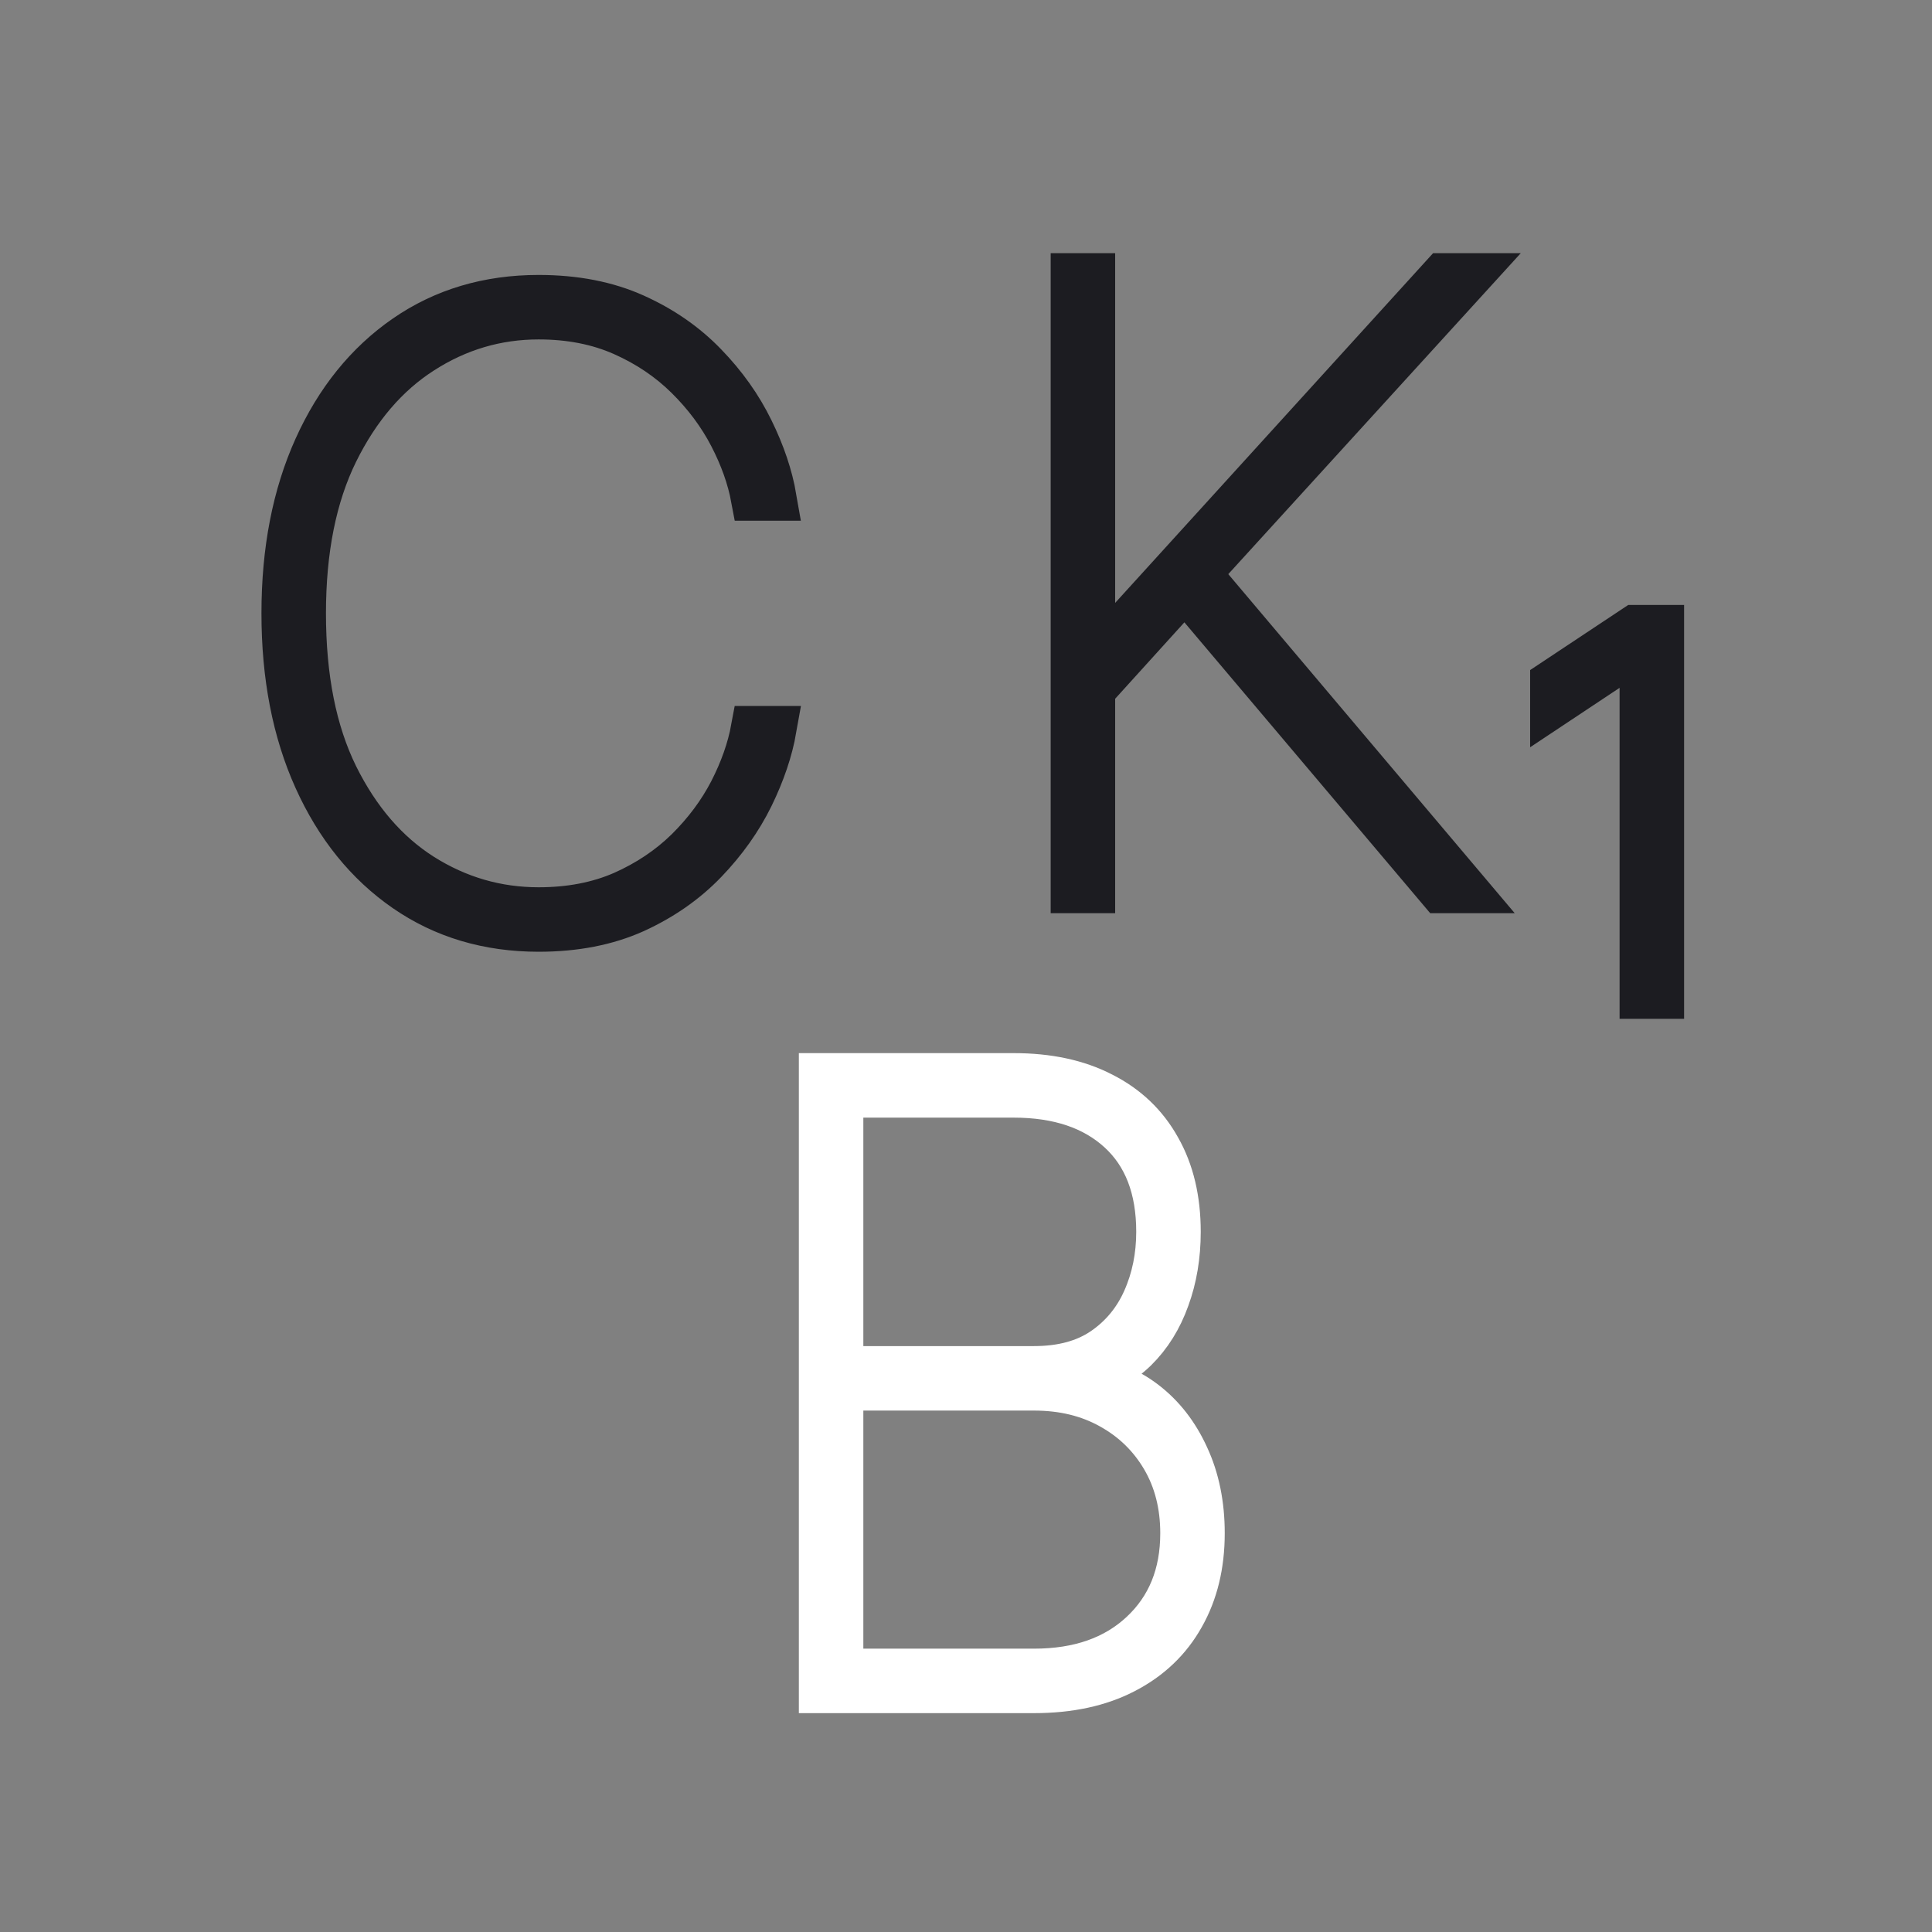 <svg width="64" height="64" viewBox="0 0 64 64" fill="none" xmlns="http://www.w3.org/2000/svg">
<rect x="0" y="0" width="64" height="64" fill="#808080" stroke="none"/>
<path d="M27.213 56V35.636H33.577C34.717 35.636 35.691 35.845 36.5 36.263C37.315 36.674 37.938 37.267 38.369 38.043C38.807 38.812 39.026 39.733 39.026 40.807C39.026 41.602 38.903 42.335 38.658 43.004C38.419 43.674 38.068 44.237 37.604 44.695C37.14 45.145 36.58 45.454 35.923 45.619V45.699C36.659 45.758 37.322 46.014 37.912 46.465C38.502 46.915 38.966 47.512 39.304 48.254C39.649 48.997 39.821 49.842 39.821 50.79C39.821 51.837 39.599 52.752 39.155 53.534C38.717 54.316 38.081 54.923 37.246 55.354C36.417 55.785 35.419 56 34.253 56H27.213ZM27.849 55.364H34.253C35.744 55.364 36.938 54.946 37.832 54.111C38.734 53.269 39.185 52.162 39.185 50.79C39.185 49.849 38.972 49.017 38.548 48.294C38.124 47.572 37.541 47.005 36.798 46.594C36.062 46.183 35.214 45.977 34.253 45.977H27.849V55.364ZM27.849 45.341H34.253C35.181 45.341 35.95 45.132 36.56 44.715C37.169 44.297 37.627 43.743 37.932 43.054C38.237 42.365 38.389 41.615 38.389 40.807C38.389 39.362 37.958 38.245 37.097 37.456C36.235 36.667 35.062 36.273 33.577 36.273H27.849V45.341Z" fill="white" stroke="white" stroke-width="1.5"/>
<path d="M35.555 29.5V9.136H36.191V21.824H36.271L47.805 9.136H48.68L39.691 19L48.561 29.5H47.725L39.254 19.477L36.191 22.858V29.5H35.555Z" fill="#1C1C21" stroke="#1C1C21" stroke-width="1.5"/>
<path d="M54.401 33V21.466H54.282L51.438 23.355V22.599L54.163 20.79H55.038V33H54.401Z" fill="#1C1C21" stroke="#1C1C21" stroke-width="1.5"/>
<path d="M25.639 16.5H24.962C24.836 15.824 24.591 15.134 24.227 14.432C23.862 13.729 23.378 13.079 22.775 12.483C22.172 11.886 21.459 11.406 20.637 11.041C19.815 10.677 18.884 10.494 17.843 10.494C16.451 10.494 15.162 10.875 13.975 11.638C12.795 12.393 11.844 13.504 11.121 14.969C10.405 16.427 10.048 18.21 10.048 20.318C10.048 22.453 10.405 24.249 11.121 25.707C11.844 27.166 12.795 28.269 13.975 29.018C15.162 29.767 16.451 30.142 17.843 30.142C18.884 30.142 19.815 29.963 20.637 29.605C21.459 29.241 22.172 28.763 22.775 28.173C23.378 27.577 23.862 26.927 24.227 26.224C24.591 25.515 24.836 24.819 24.962 24.136H25.639C25.513 24.852 25.261 25.598 24.883 26.373C24.505 27.142 23.995 27.862 23.352 28.531C22.709 29.201 21.93 29.744 21.015 30.162C20.1 30.573 19.043 30.778 17.843 30.778C16.173 30.778 14.704 30.341 13.438 29.466C12.172 28.591 11.184 27.368 10.475 25.797C9.766 24.226 9.411 22.4 9.411 20.318C9.411 18.237 9.766 16.41 10.475 14.839C11.184 13.268 12.172 12.045 13.438 11.17C14.704 10.295 16.173 9.858 17.843 9.858C19.043 9.858 20.1 10.063 21.015 10.474C21.93 10.885 22.709 11.426 23.352 12.095C23.995 12.758 24.505 13.477 24.883 14.253C25.261 15.022 25.513 15.771 25.639 16.5Z" fill="#1C1C21" stroke="#1C1C21" stroke-width="1.5"/>
</svg>
